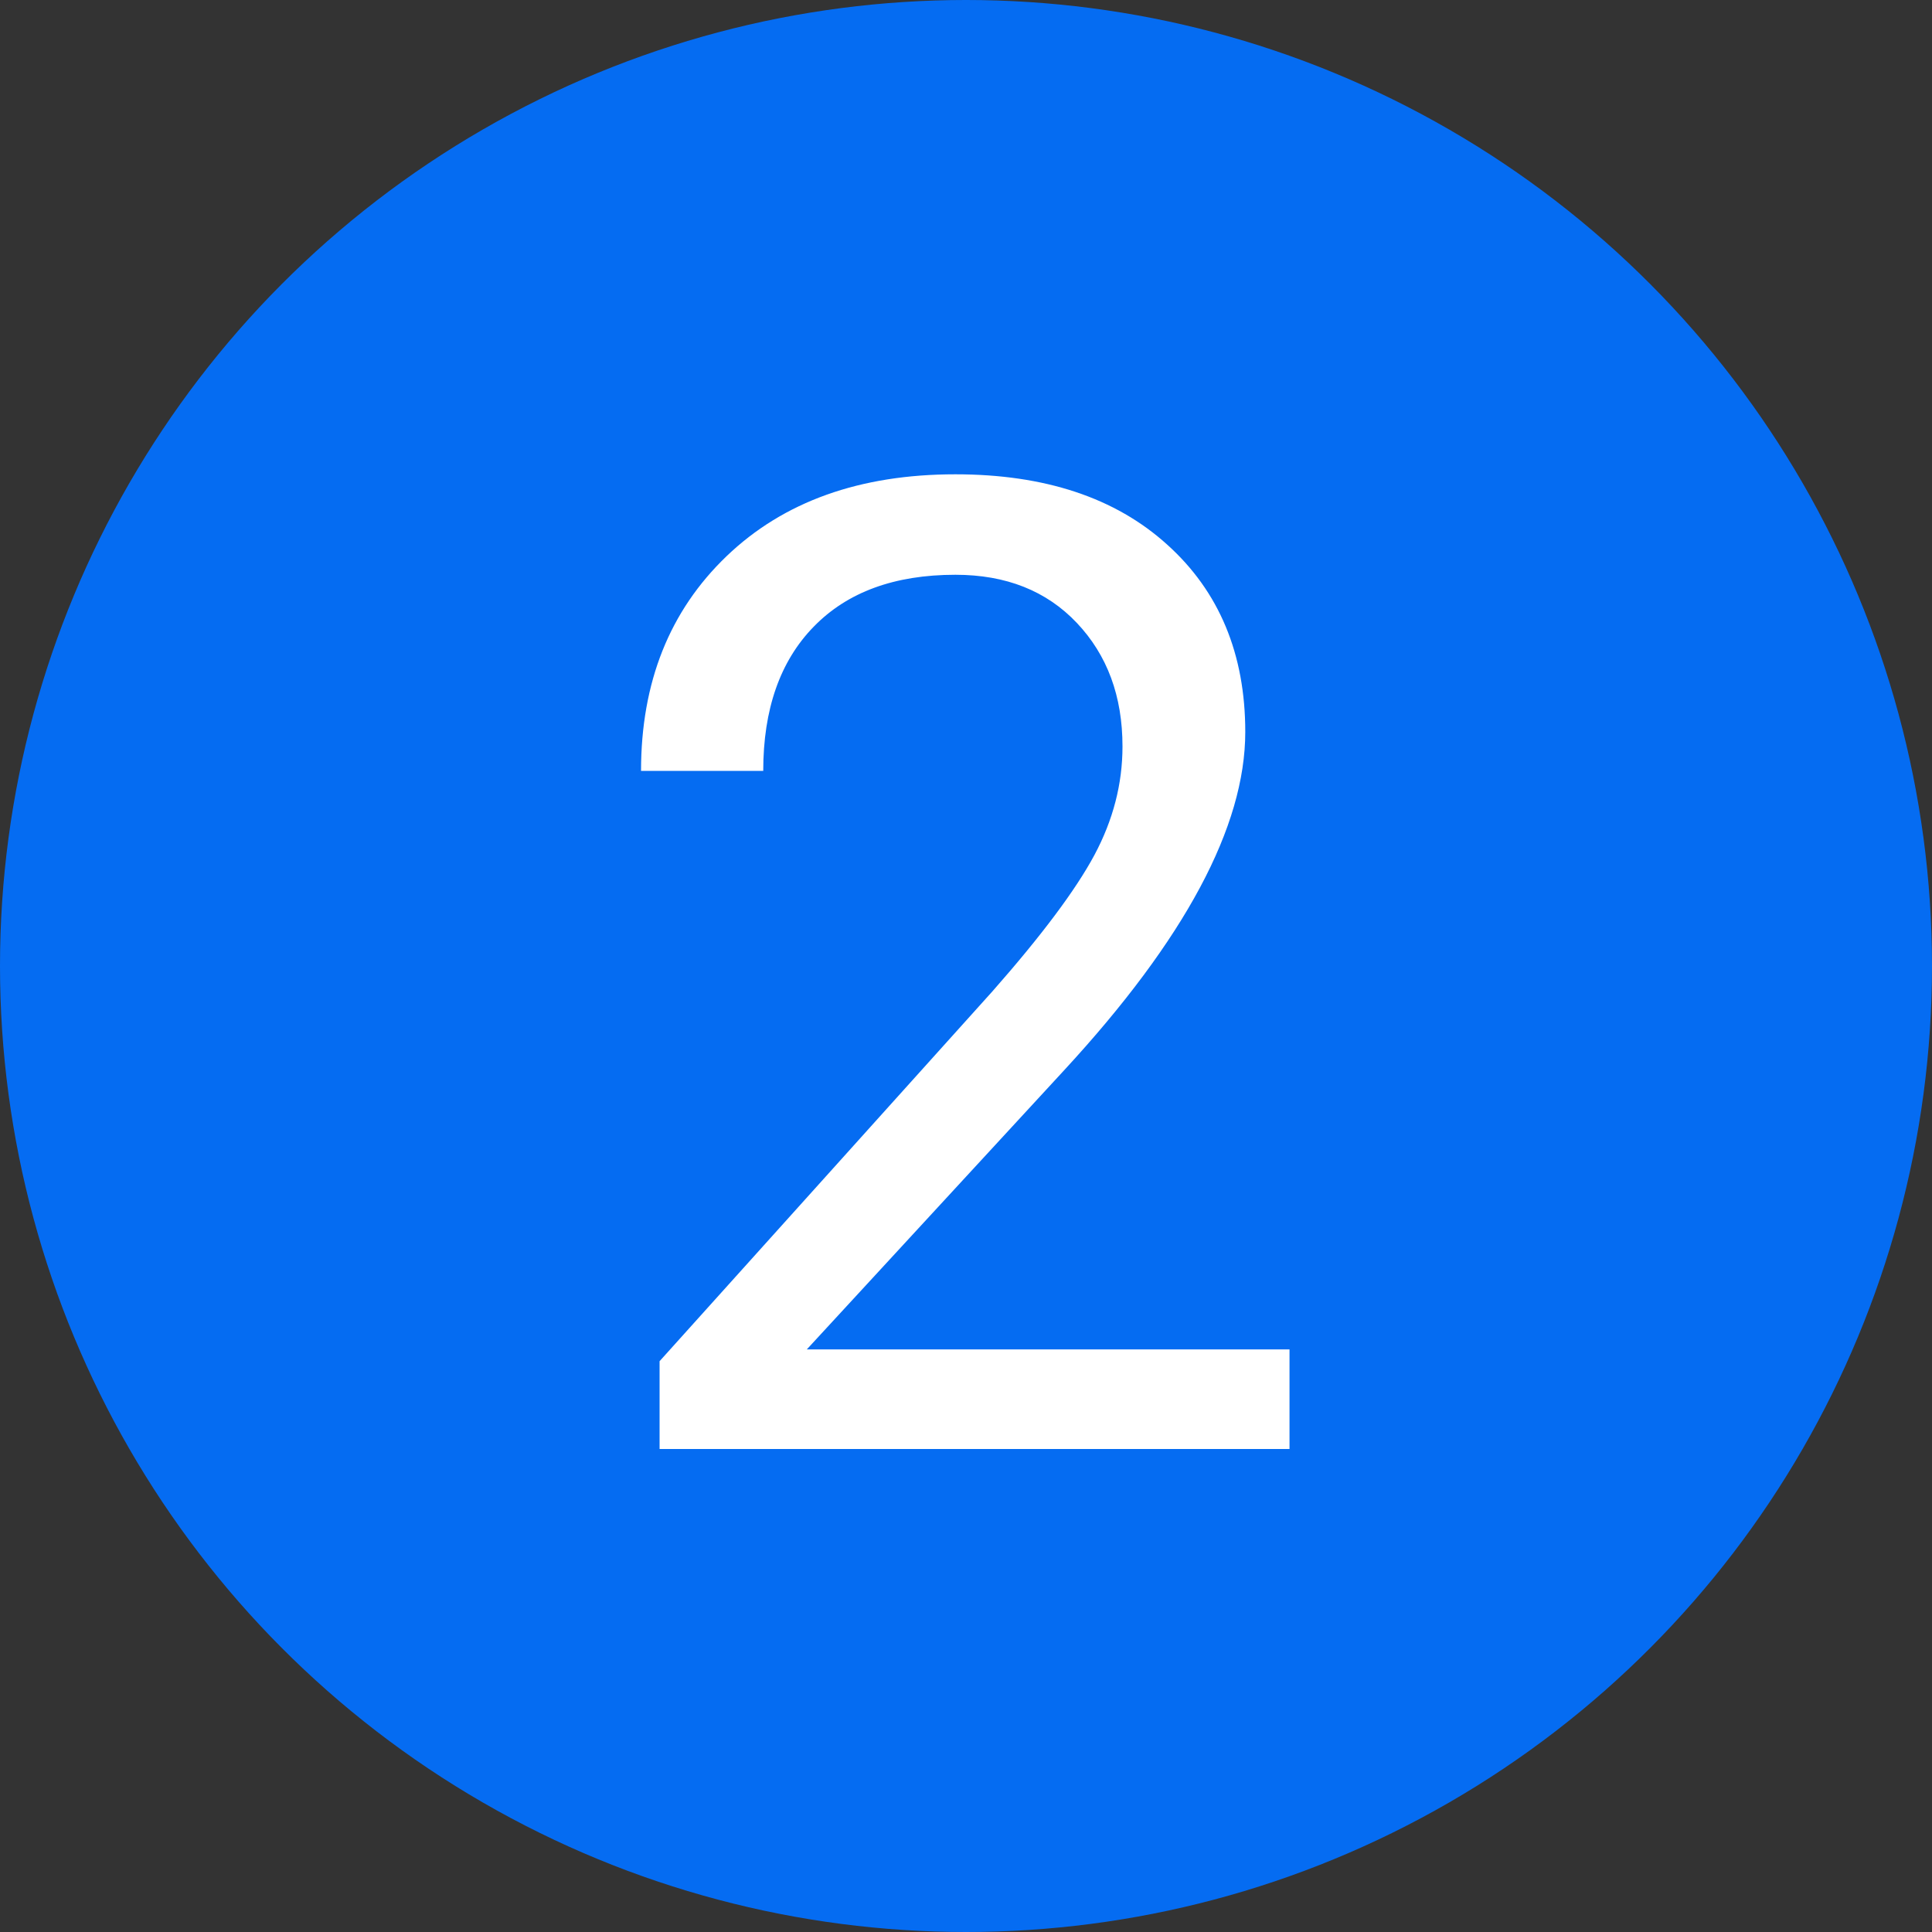 <?xml version="1.0" encoding="UTF-8"?><svg id="Layer_1" xmlns="http://www.w3.org/2000/svg" viewBox="0 0 20 20"><rect x="0" y="0" width="20" height="20" fill="#333333" stroke="none"/><defs><style>.cls-1{fill:#056cf2;}.cls-1,.cls-2{stroke-width:0px;}.cls-3{isolation:isolate;}.cls-2{fill:#fff;}</style></defs><circle id="Ellipse_9" class="cls-1" cx="10" cy="10" r="10"/><g id="_1" class="cls-3"><g class="cls-3"><path class="cls-2" d="M13.349,15h-6.521v-.909l3.445-3.828c.51-.579.862-1.05,1.056-1.411.194-.363.291-.737.291-1.125,0-.519-.157-.945-.472-1.278s-.734-.499-1.258-.499c-.629,0-1.118.179-1.466.537-.349.357-.523.856-.523,1.493h-1.265c0-.916.295-1.656.885-2.222s1.38-.848,2.369-.848c.925,0,1.657.242,2.194.729.537.484.807,1.131.807,1.938,0,.98-.625,2.147-1.873,3.5l-2.666,2.892h4.997v1.032Z"/></g></g></svg>